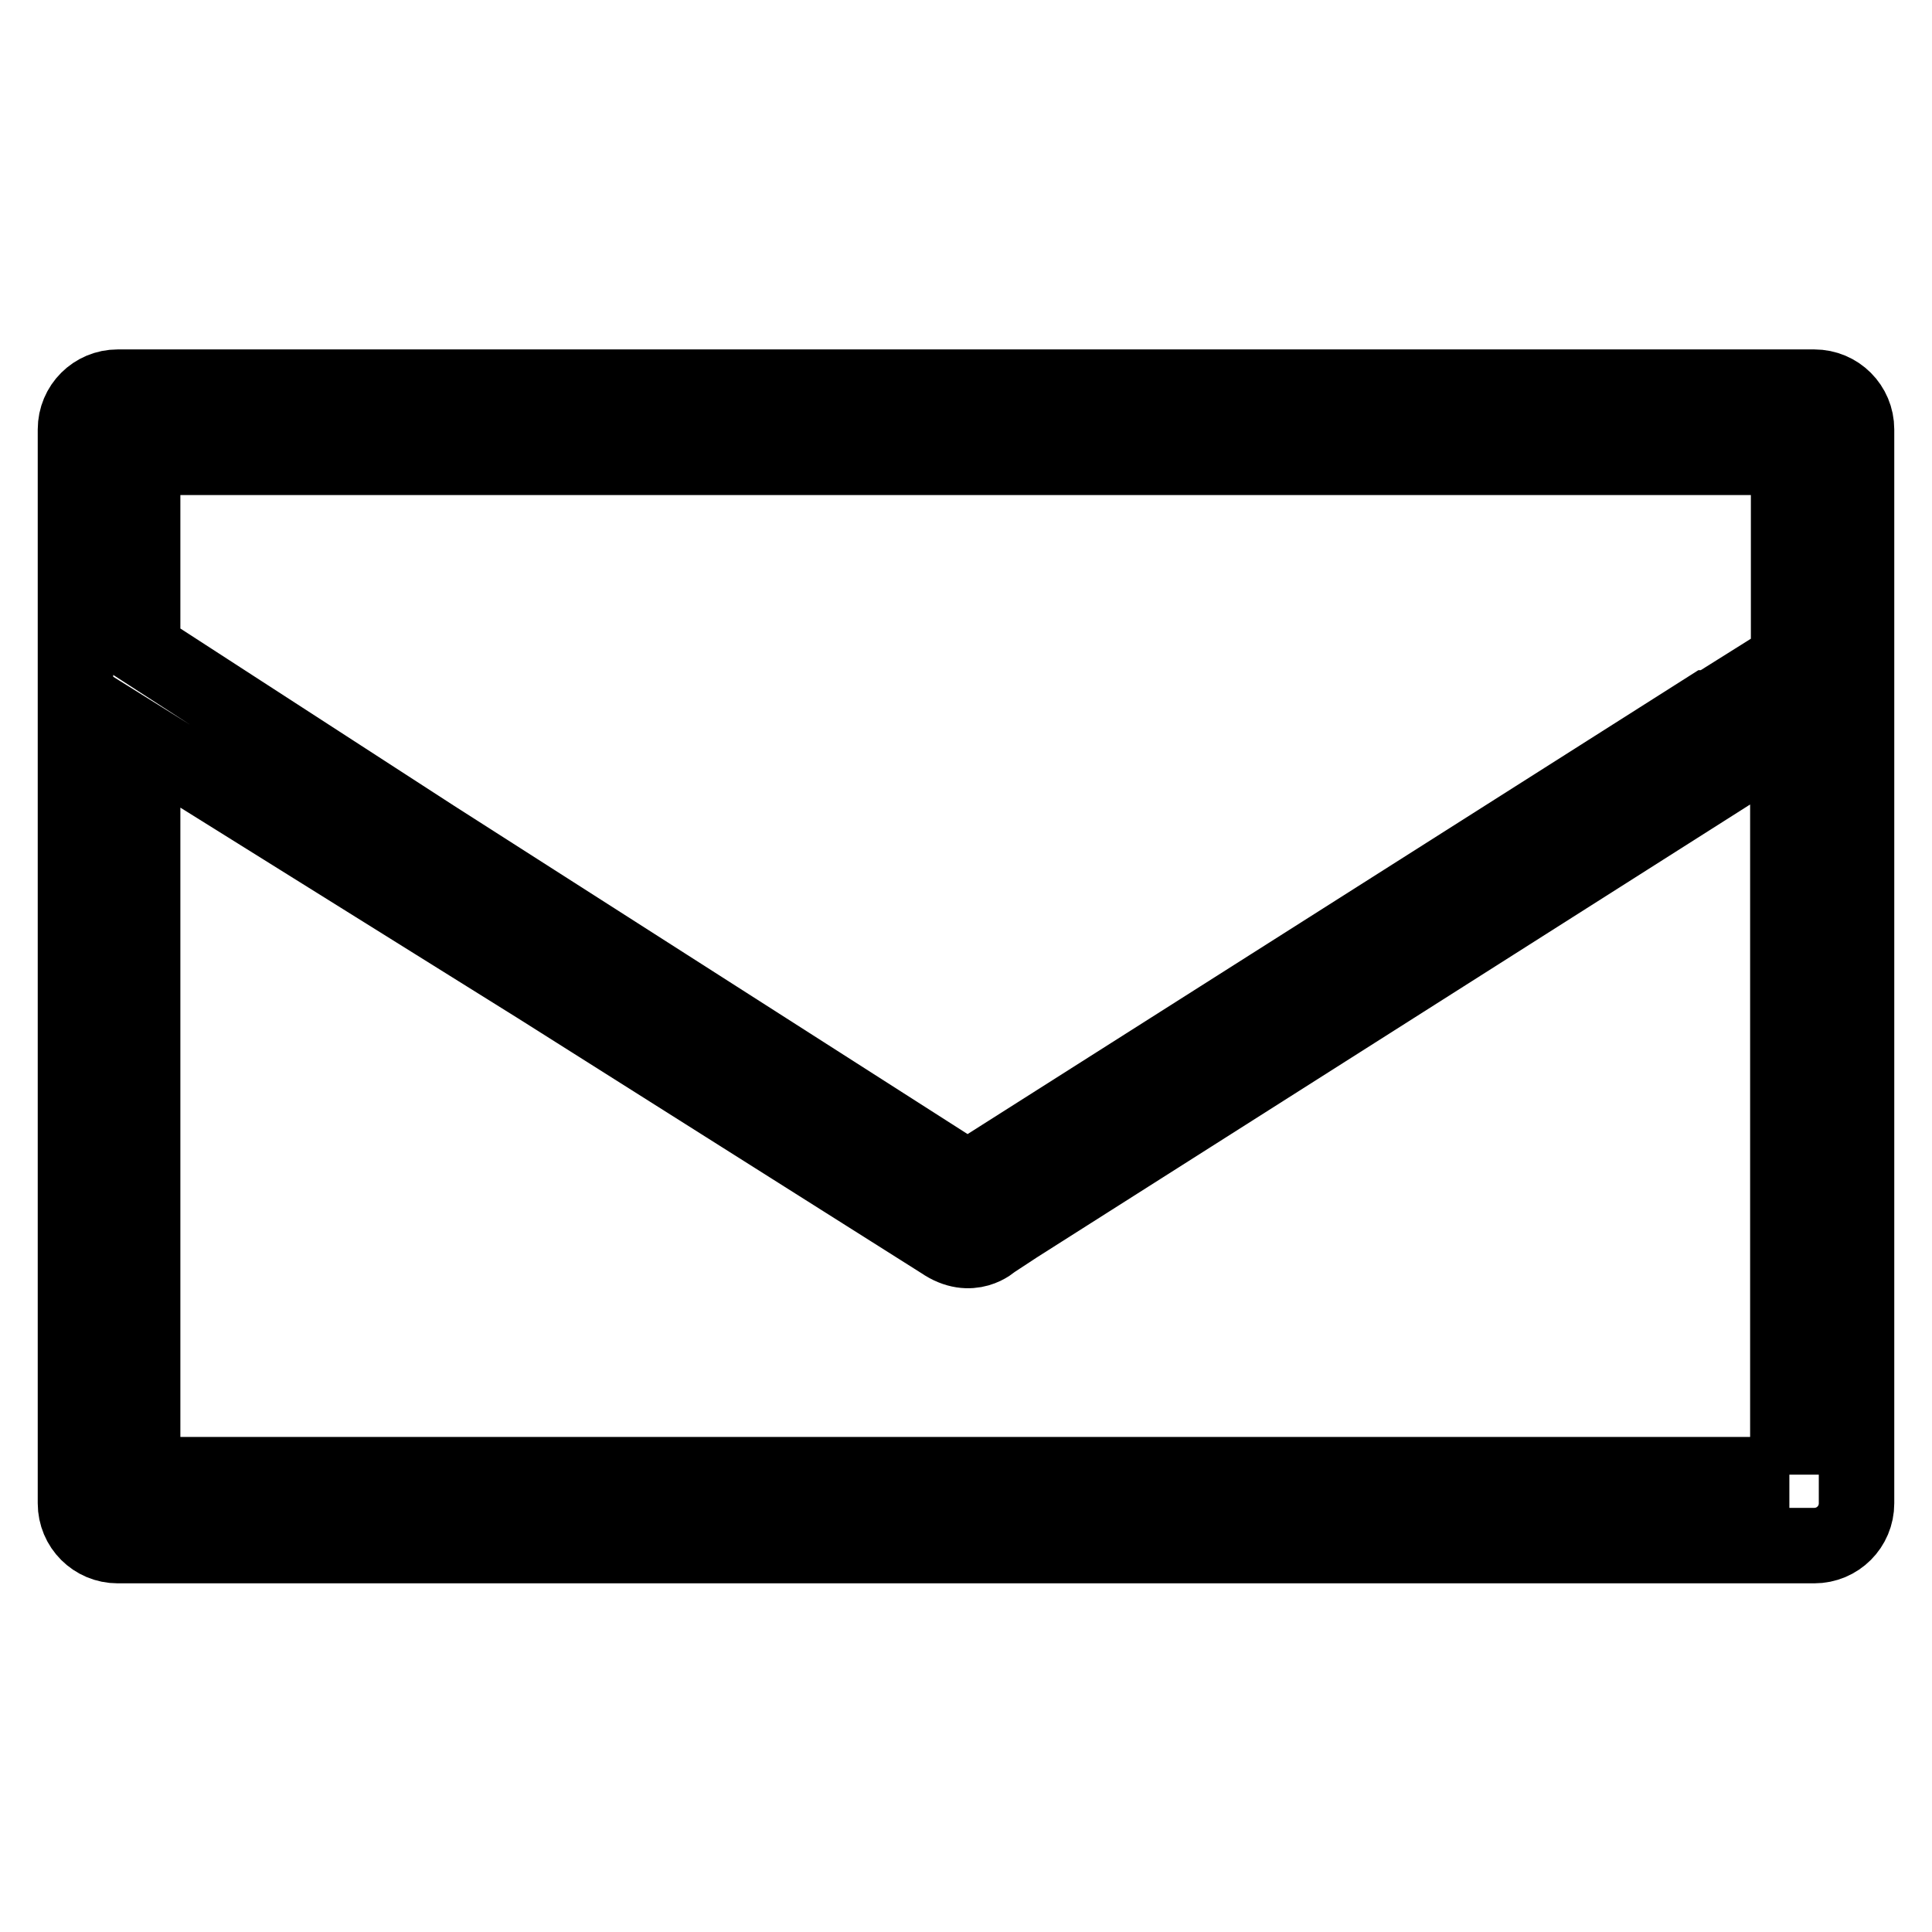 <?xml version="1.0" encoding="utf-8"?>
<!-- Svg Vector Icons : http://www.onlinewebfonts.com/icon -->
<!DOCTYPE svg PUBLIC "-//W3C//DTD SVG 1.1//EN" "http://www.w3.org/Graphics/SVG/1.1/DTD/svg11.dtd">
<svg version="1.1" xmlns="http://www.w3.org/2000/svg" xmlns:xlink="http://www.w3.org/1999/xlink" x="0px" y="0px" viewBox="0 0 256 256" enable-background="new 0 0 256 256" xml:space="preserve">
<g> <path stroke-width="10" fill-opacity="0" stroke="#000000"  d="M240.4,51.3H15.6c-3.1,0-5.6,2.5-5.6,5.6v142.3c0,3.1,2.5,5.6,5.6,5.6h224.8c3.1,0,5.6-2.5,5.6-5.6V56.9 C246,53.8,243.5,51.3,240.4,51.3z M18.9,60.6h218.1v26.8l-10.2,6.4h-0.3l-98.3,62.4L57.5,111L18.9,86V60.6z M237.1,195.4H18.9V98 l0,0l52.4,32.7l53.5,33.8c3.9,2.7,6.7,0,6.7,0l3.2-2.1l102.2-64.9V195.4z"/></g>
</svg>
